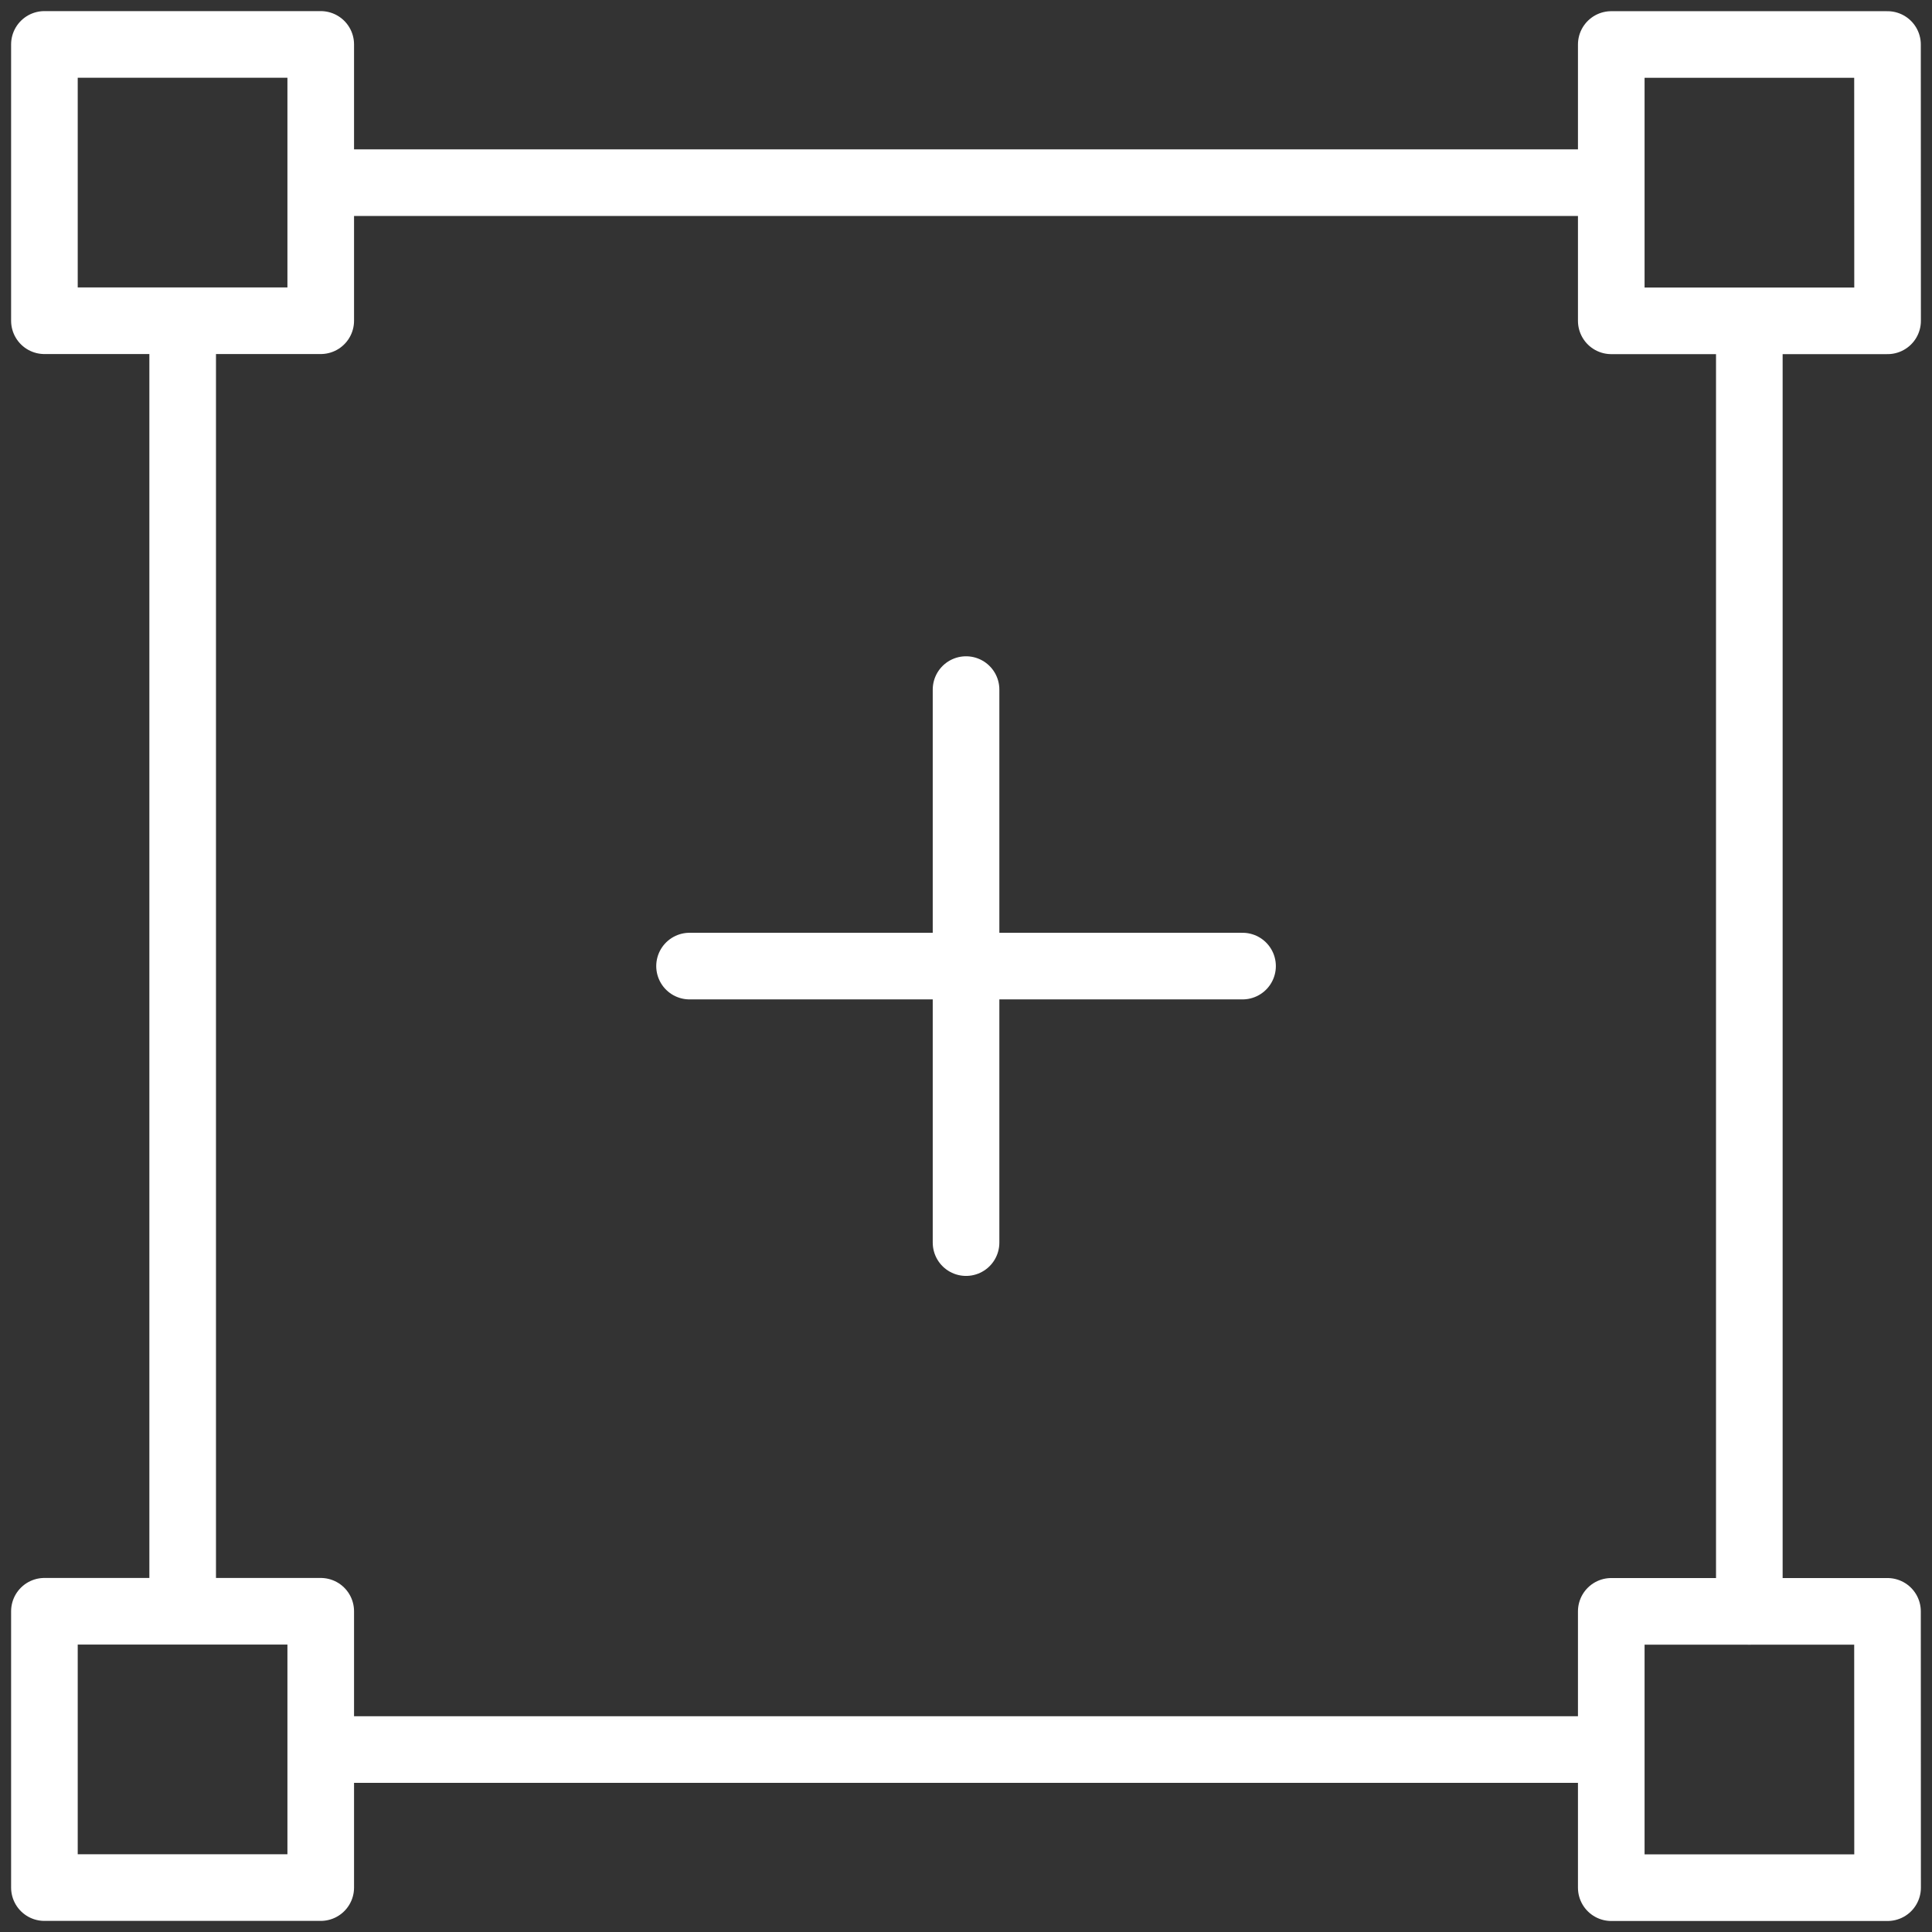 <?xml version="1.0" encoding="UTF-8"?> <svg xmlns="http://www.w3.org/2000/svg" width="87" height="87" viewBox="0 0 87 87" fill="none"><rect x="0" y="0" width="87" height="87" fill="#333333" stroke="none"/> <path d="M14.447 8.226H72.553M8.226 14.443V72.557M78.774 14.451V72.565M14.447 78.783H72.553M14.443 2H2V14.443H14.443V2ZM14.443 72.557H2V85H14.443V72.557ZM84.996 2.004H72.557V14.447H85L84.996 2.004ZM84.996 72.561H72.557V85.004H85L84.996 72.561Z" stroke="white" stroke-width="3" stroke-miterlimit="1.5" stroke-linecap="round" stroke-linejoin="round"></path> <path d="M31.051 43.504H43.502M43.502 43.504H55.953M43.502 43.504V31.053M43.502 43.504V55.956" stroke="white" stroke-width="3" stroke-linecap="round" stroke-linejoin="round"></path> </svg> 